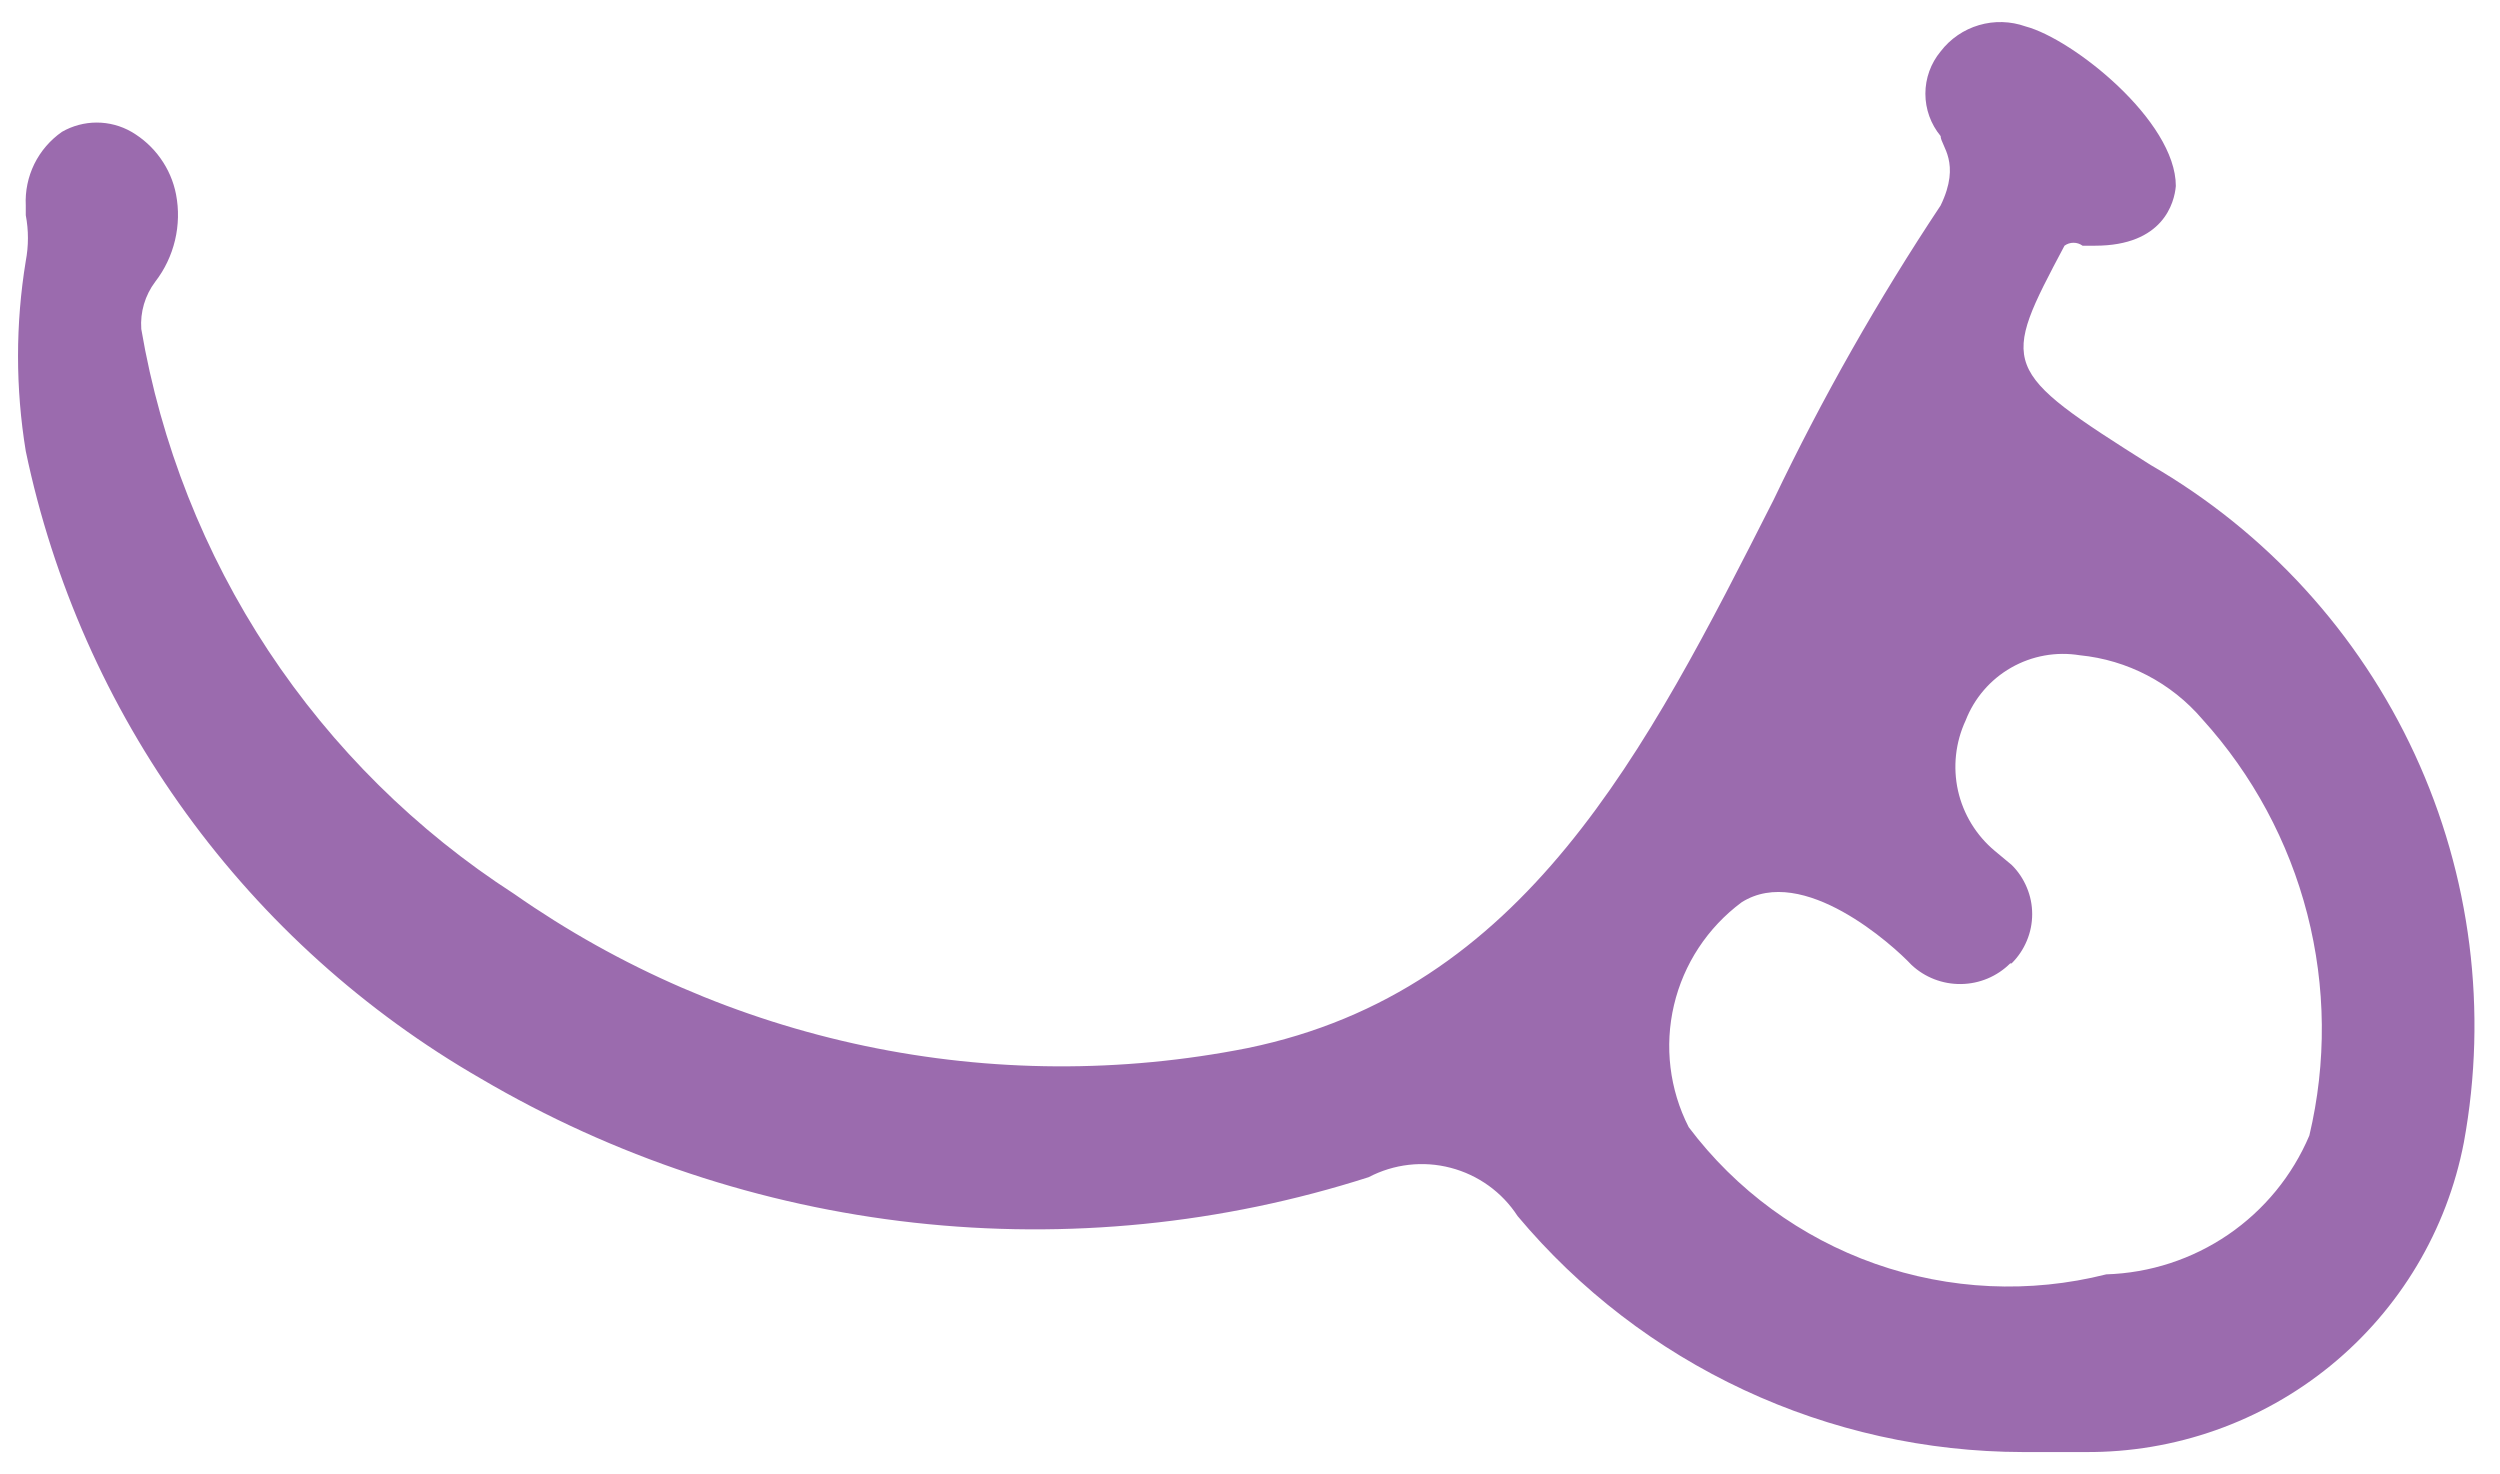 <?xml version="1.0" encoding="UTF-8"?> <svg xmlns="http://www.w3.org/2000/svg" width="39" height="23" viewBox="0 0 39 23" fill="none"><path d="M33.552 7.255C31.186 5.761 31.207 5.717 32.206 3.833C32.247 3.803 32.296 3.787 32.347 3.787C32.398 3.787 32.447 3.803 32.488 3.833H32.683C33.747 3.833 33.921 3.162 33.943 2.902C33.943 1.884 32.336 0.607 31.598 0.412C31.364 0.329 31.11 0.322 30.872 0.392C30.634 0.462 30.425 0.605 30.274 0.802C30.12 0.988 30.036 1.221 30.036 1.462C30.036 1.703 30.12 1.936 30.274 2.123C30.274 2.274 30.599 2.534 30.274 3.205C29.299 4.673 28.428 6.207 27.669 7.796C25.671 11.737 23.782 15.462 19.462 16.35C17.491 16.741 15.462 16.73 13.495 16.317C11.529 15.904 9.667 15.097 8.022 13.946C6.493 12.959 5.187 11.666 4.185 10.149C3.184 8.631 2.509 6.923 2.204 5.133C2.185 4.869 2.262 4.608 2.421 4.396C2.569 4.205 2.674 3.984 2.73 3.749C2.786 3.514 2.792 3.269 2.746 3.032C2.707 2.83 2.624 2.638 2.504 2.47C2.385 2.302 2.23 2.161 2.052 2.057C1.887 1.962 1.7 1.912 1.509 1.912C1.319 1.912 1.131 1.962 0.966 2.057C0.783 2.185 0.634 2.358 0.535 2.559C0.437 2.76 0.391 2.982 0.402 3.205V3.357C0.447 3.593 0.447 3.835 0.402 4.072C0.241 5.054 0.241 6.056 0.402 7.038C0.828 9.076 1.68 11.002 2.904 12.688C4.127 14.375 5.694 15.785 7.501 16.826C9.57 18.043 11.874 18.809 14.261 19.074C16.648 19.339 19.064 19.097 21.351 18.364C21.744 18.158 22.201 18.105 22.631 18.218C23.06 18.33 23.433 18.598 23.674 18.97C24.638 20.121 25.843 21.047 27.205 21.683C28.567 22.319 30.051 22.649 31.555 22.652H32.531C33.926 22.662 35.28 22.184 36.359 21.302C37.438 20.42 38.173 19.189 38.436 17.823C38.812 15.774 38.545 13.659 37.671 11.768C36.796 9.876 35.358 8.3 33.552 7.255ZM31.381 15.029C31.483 14.928 31.563 14.809 31.618 14.677C31.674 14.545 31.702 14.403 31.702 14.26C31.702 14.117 31.674 13.976 31.618 13.844C31.563 13.712 31.483 13.592 31.381 13.492L31.12 13.275C30.83 13.033 30.628 12.703 30.545 12.335C30.463 11.966 30.505 11.581 30.664 11.239C30.799 10.892 31.049 10.601 31.373 10.416C31.698 10.23 32.076 10.162 32.445 10.222C33.187 10.295 33.871 10.652 34.355 11.218C35.141 12.085 35.703 13.129 35.994 14.26C36.285 15.392 36.296 16.577 36.026 17.714C35.761 18.34 35.322 18.876 34.76 19.26C34.198 19.644 33.538 19.859 32.857 19.88C31.666 20.181 30.412 20.123 29.253 19.715C28.094 19.306 27.082 18.565 26.344 17.584C26.044 16.997 25.963 16.322 26.114 15.68C26.265 15.038 26.639 14.47 27.169 14.076C28.124 13.47 29.535 14.748 29.818 15.051C30.027 15.248 30.305 15.355 30.593 15.351C30.881 15.347 31.155 15.232 31.359 15.029H31.381Z" fill="#9B6BAE"></path></svg> 
